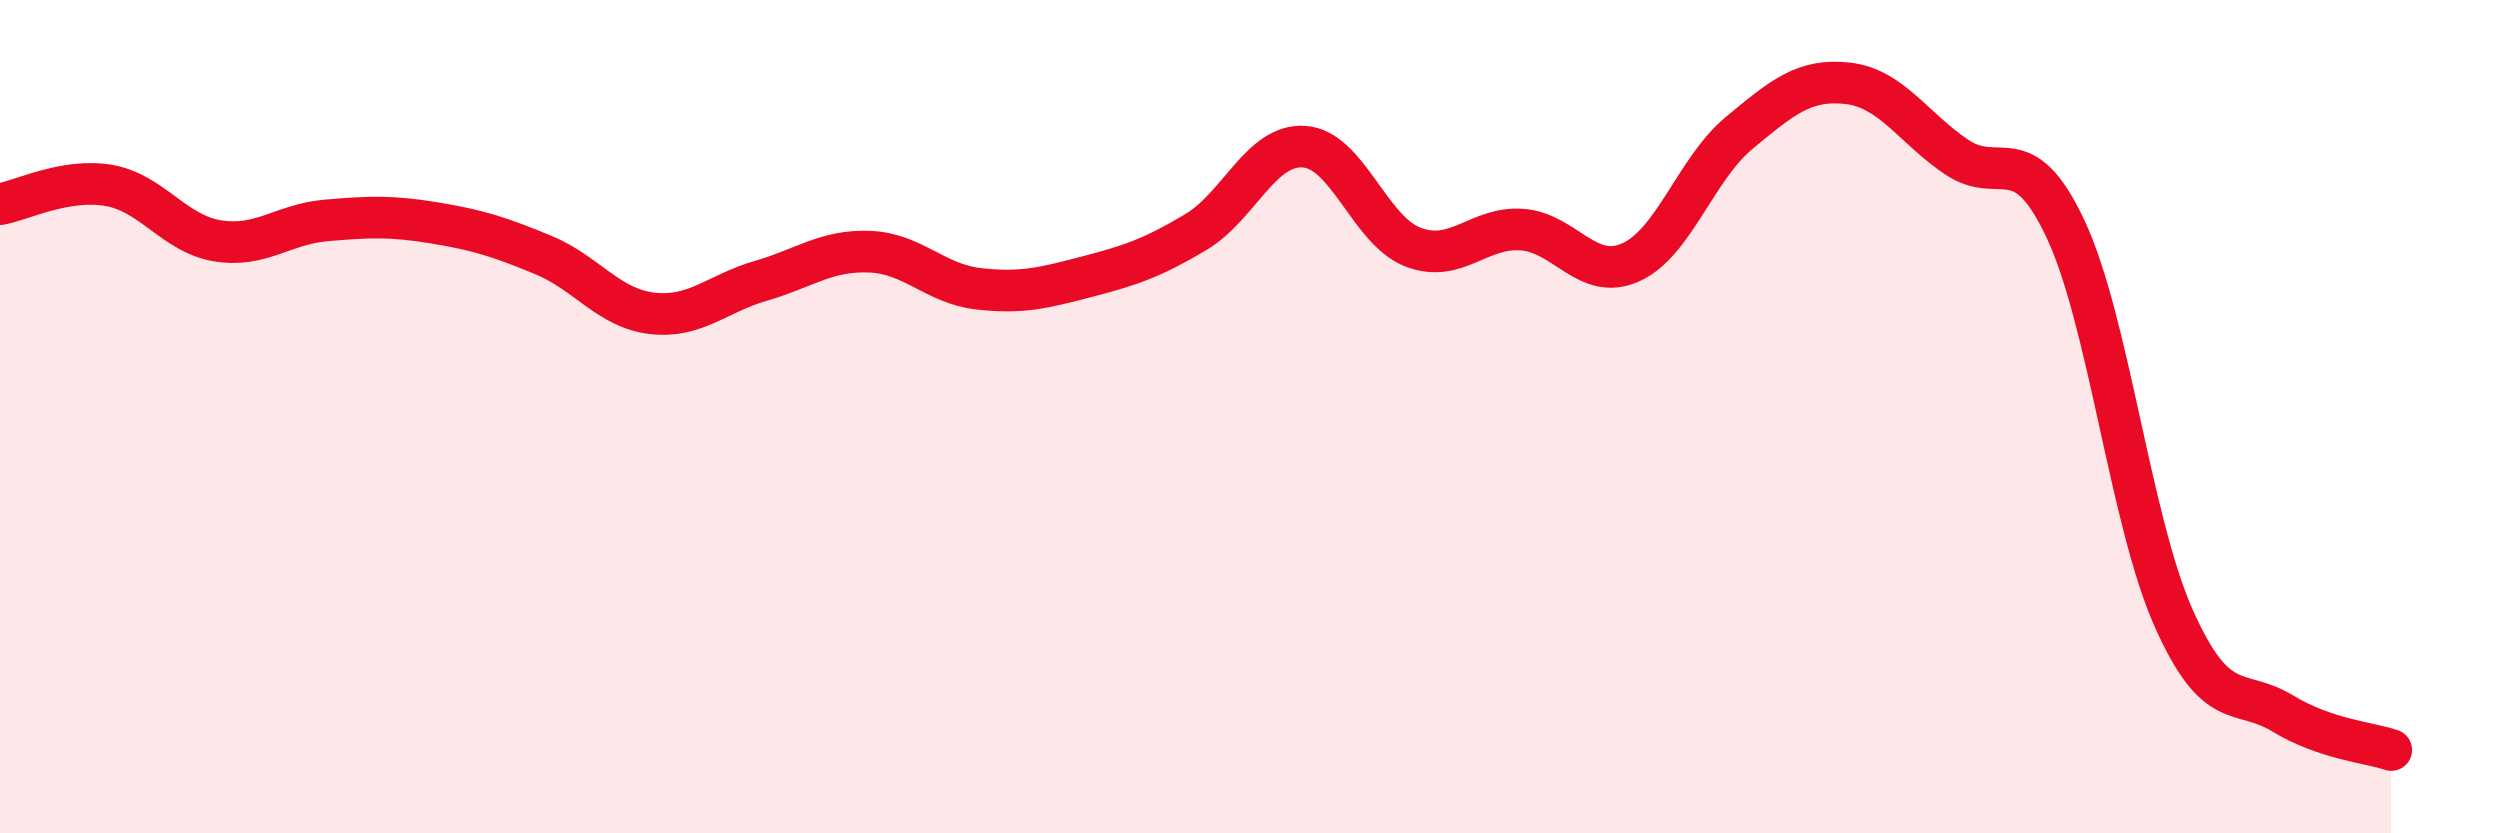 
    <svg width="60" height="20" viewBox="0 0 60 20" xmlns="http://www.w3.org/2000/svg">
      <path
        d="M 0,4.9 C 0.52,4.81 1.57,4.27 2.61,4.45 C 3.65,4.63 4.18,5.61 5.22,5.78 C 6.26,5.95 6.79,5.38 7.83,5.29 C 8.87,5.2 9.39,5.18 10.43,5.35 C 11.47,5.52 12,5.69 13.04,6.12 C 14.08,6.55 14.61,7.4 15.65,7.52 C 16.69,7.64 17.22,7.04 18.26,6.74 C 19.3,6.44 19.83,6 20.87,6.04 C 21.91,6.08 22.44,6.81 23.48,6.93 C 24.52,7.05 25.05,6.91 26.09,6.64 C 27.13,6.37 27.66,6.19 28.7,5.57 C 29.74,4.95 30.26,3.45 31.3,3.52 C 32.34,3.59 32.87,5.53 33.91,5.93 C 34.95,6.33 35.48,5.44 36.52,5.51 C 37.56,5.58 38.09,6.76 39.13,6.3 C 40.17,5.84 40.7,4.05 41.74,3.19 C 42.78,2.33 43.31,1.88 44.35,2 C 45.39,2.12 45.92,3.07 46.96,3.77 C 48,4.47 48.53,3.28 49.57,5.49 C 50.61,7.7 51.13,12.51 52.17,14.84 C 53.21,17.17 53.74,16.49 54.78,17.12 C 55.82,17.75 56.87,17.82 57.39,18L57.39 20L0 20Z"
        fill="#EB0A25"
        opacity="0.1"
        stroke-linecap="round"
        stroke-linejoin="round"
      />
      <path
        d="M 0,4.9 C 0.52,4.81 1.57,4.27 2.61,4.45 C 3.65,4.63 4.18,5.61 5.22,5.78 C 6.26,5.95 6.79,5.38 7.83,5.29 C 8.87,5.2 9.39,5.18 10.43,5.35 C 11.47,5.52 12,5.69 13.04,6.12 C 14.08,6.55 14.61,7.4 15.65,7.52 C 16.69,7.64 17.22,7.04 18.26,6.74 C 19.3,6.44 19.83,6 20.87,6.04 C 21.91,6.08 22.44,6.81 23.48,6.93 C 24.52,7.05 25.05,6.91 26.09,6.64 C 27.13,6.37 27.66,6.19 28.7,5.57 C 29.74,4.95 30.26,3.45 31.3,3.52 C 32.34,3.59 32.87,5.53 33.91,5.93 C 34.95,6.33 35.48,5.44 36.52,5.51 C 37.56,5.58 38.09,6.76 39.13,6.3 C 40.17,5.84 40.7,4.05 41.74,3.19 C 42.78,2.33 43.31,1.88 44.35,2 C 45.39,2.12 45.92,3.07 46.96,3.77 C 48,4.47 48.53,3.28 49.57,5.49 C 50.61,7.7 51.13,12.51 52.17,14.84 C 53.21,17.17 53.74,16.49 54.78,17.12 C 55.82,17.75 56.87,17.82 57.39,18"
        stroke="#EB0A25"
        stroke-width="1"
        fill="none"
        stroke-linecap="round"
        stroke-linejoin="round"
      />
    </svg>
  